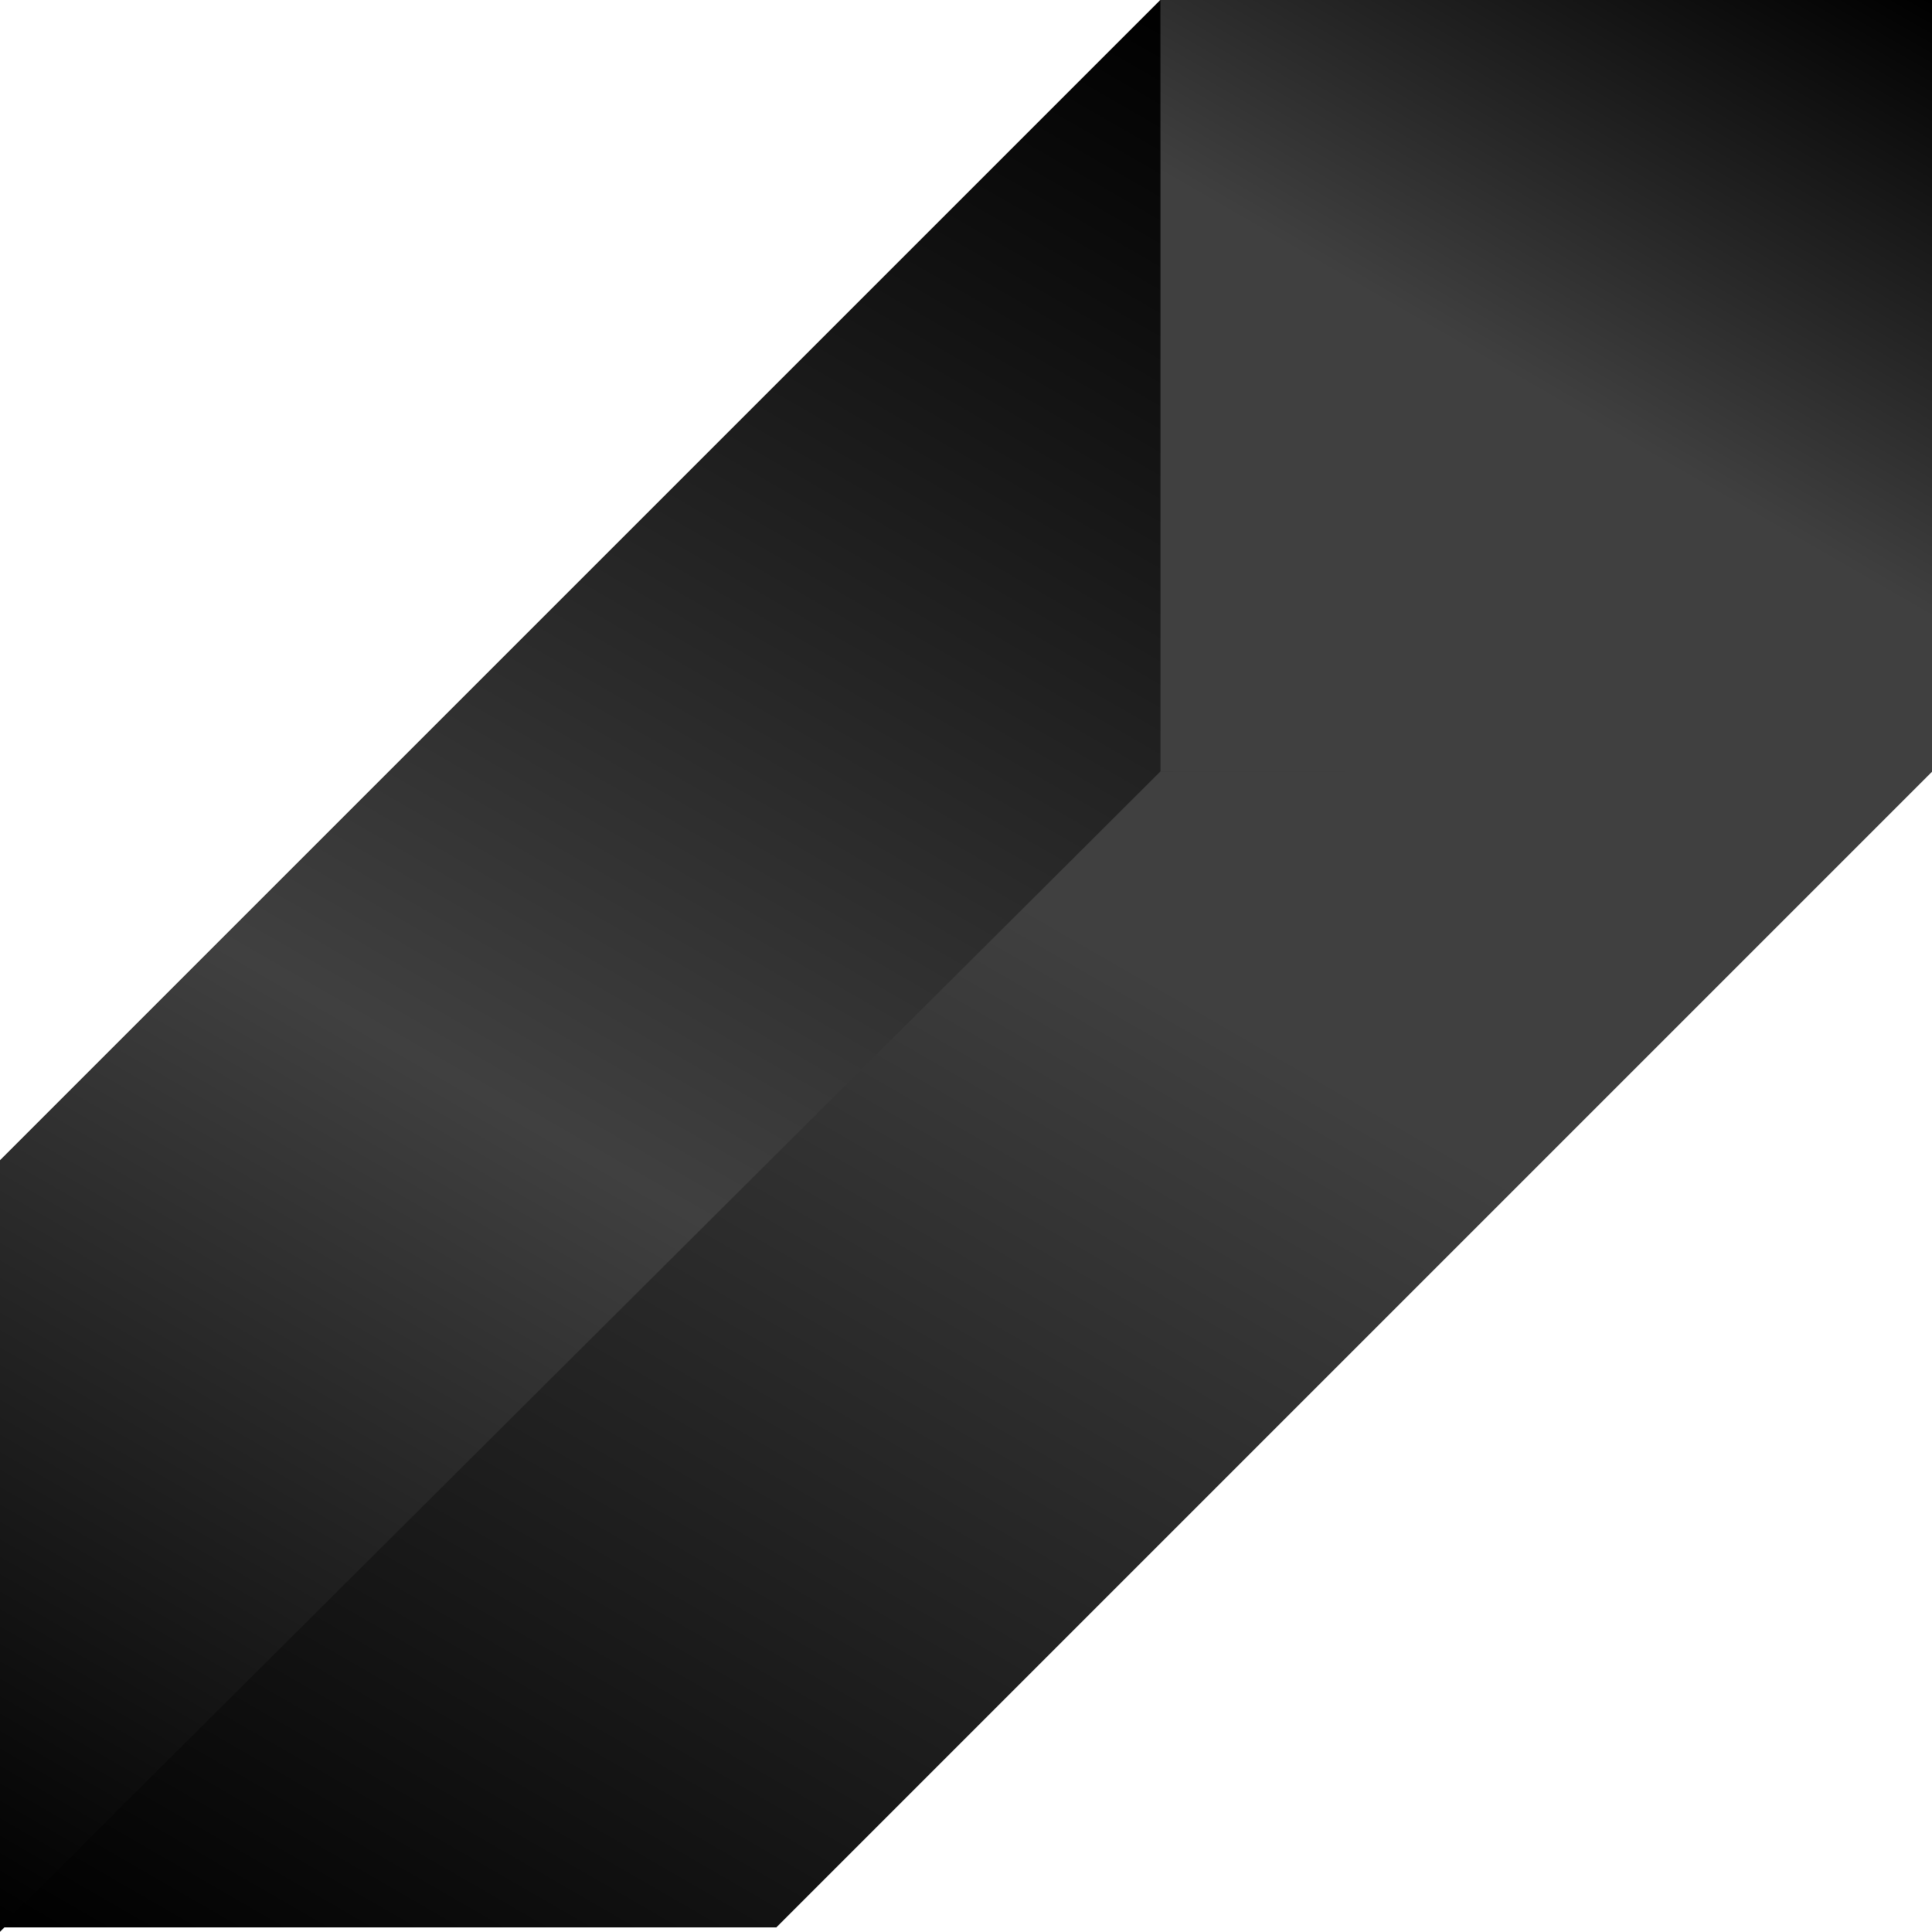 <?xml version="1.0" encoding="UTF-8" standalone="no"?><svg xmlns="http://www.w3.org/2000/svg" xmlns:xlink="http://www.w3.org/1999/xlink" fill="#000000" height="500.7" preserveAspectRatio="xMidYMid meet" version="1" viewBox="-0.8 0.0 500.8 500.7" width="500.8" zoomAndPan="magnify"><linearGradient gradientUnits="userSpaceOnUse" id="a" x1="-0.8" x2="500" xlink:actuate="onLoad" xlink:show="other" xlink:type="simple" y1="250.35" y2="250.35"><stop offset="0" stop-color="#000000"/><stop offset="0.713" stop-color="#404040"/></linearGradient><path d="M300 0L-0.8 300.8 -0.8 500.7 0.3 499.6 200.4 499.6 500 200 500 0z" fill="url(#a)"/><linearGradient gradientTransform="matrix(1 0 0 -1 0 500)" gradientUnits="userSpaceOnUse" id="b" x1="331.699" x2="468.301" xlink:actuate="onLoad" xlink:show="other" xlink:type="simple" y1="281.699" y2="518.301"><stop offset="0" stop-color="#404040"/><stop offset="0.491" stop-color="#404040"/><stop offset="1" stop-color="#000000"/></linearGradient><path d="M300 0H500V200H300z" fill="url(#b)"/><linearGradient gradientTransform="matrix(1 0 0 -1 0 500)" gradientUnits="userSpaceOnUse" id="c" x1="3.617" x2="295.626" xlink:actuate="onLoad" xlink:show="other" xlink:type="simple" y1="-3.25" y2="502.525"><stop offset="0" stop-color="#000000"/><stop offset="0.429" stop-color="#404040"/><stop offset="1" stop-color="#000000"/></linearGradient><path d="M300 0L-0.8 300.8 -0.8 500.7 300 200z" fill="url(#c)"/><linearGradient gradientTransform="matrix(1 0 0 -1 0 500)" gradientUnits="userSpaceOnUse" id="d" x1="122.135" x2="377.065" xlink:actuate="onLoad" xlink:show="other" xlink:type="simple" y1="-70.576" y2="370.976"><stop offset="0" stop-color="#000000"/><stop offset="0.713" stop-color="#404040"/></linearGradient><path d="M300 200L500 200 200.4 499.6 -0.8 499.6z" fill="url(#d)"/></svg>